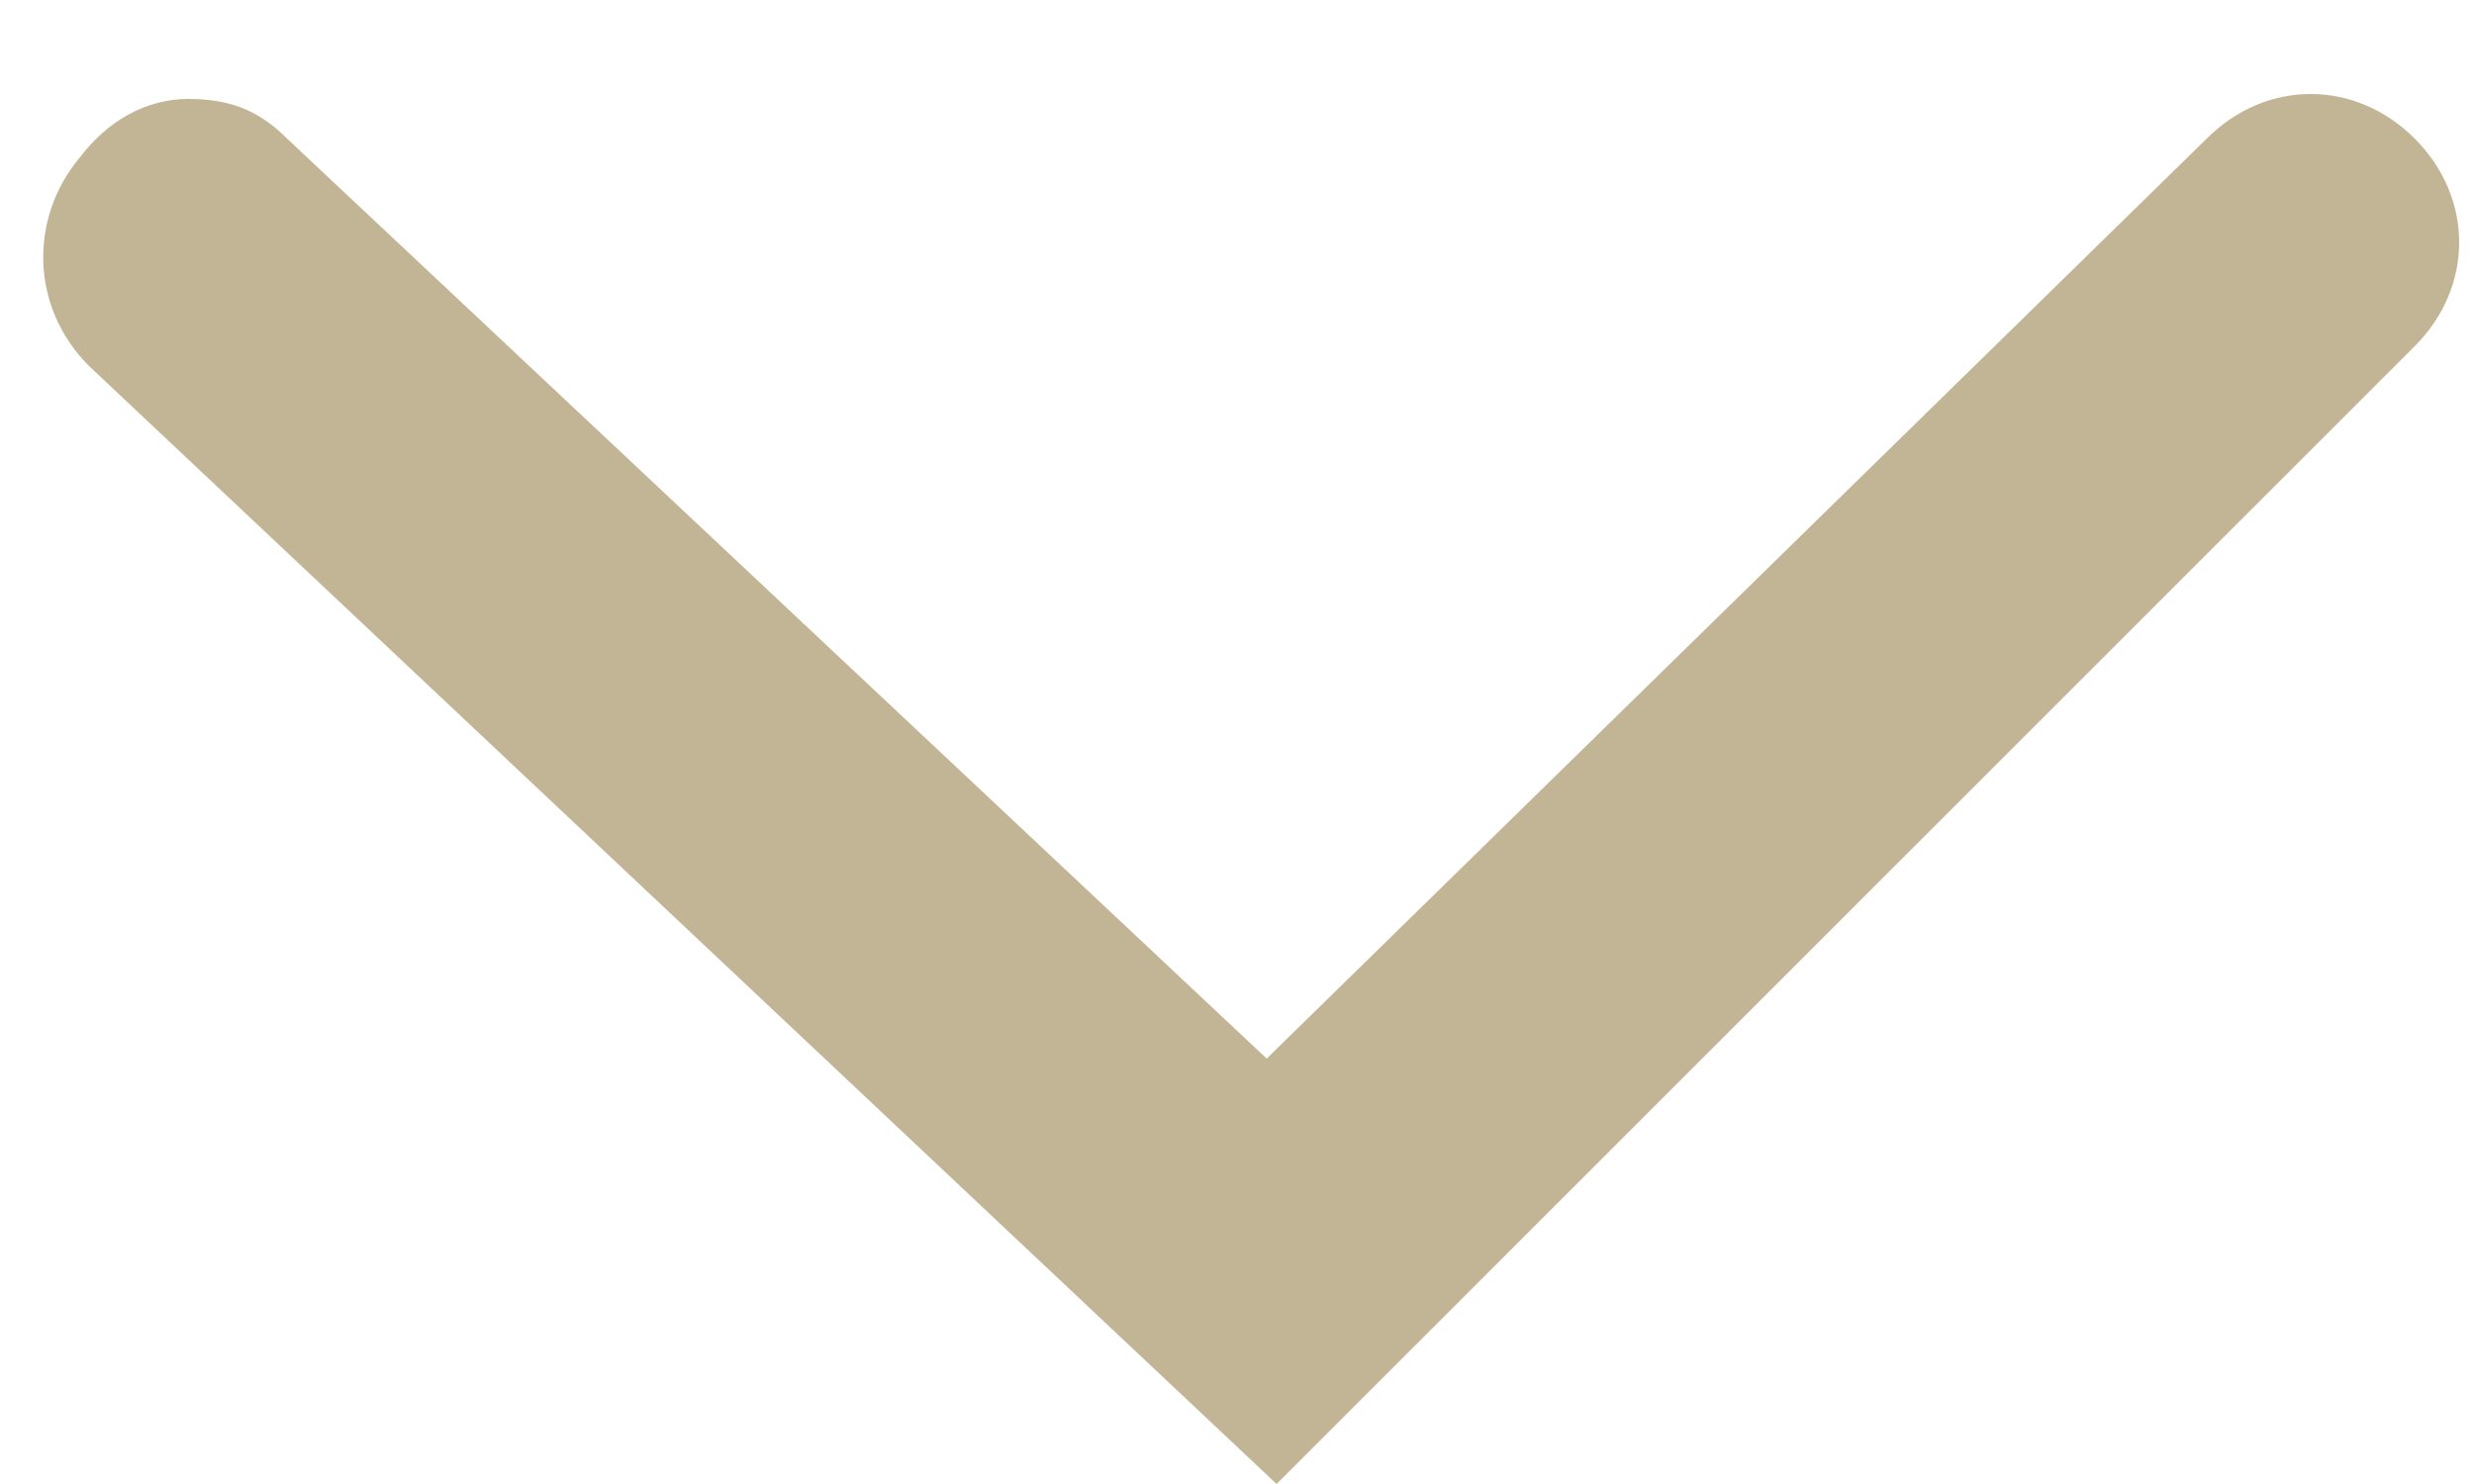 <?xml version="1.0" encoding="utf-8"?>
<!-- Generator: Adobe Illustrator 21.1.0, SVG Export Plug-In . SVG Version: 6.00 Build 0)  -->
<svg version="1.1" id="Layer_1" xmlns="http://www.w3.org/2000/svg" xmlns:xlink="http://www.w3.org/1999/xlink" x="0px" y="0px"
	 viewBox="0 0 25 15" style="enable-background:new 0 0 25 15;" xml:space="preserve">
<style type="text/css">
	.st0{fill:#C2B595;}
</style>
<g>
	<path class="st0" d="M1.9,1c0.4,0,0.7,0.1,1,0.4l9.9,9.3l9.5-9.3c0.6-0.6,1.5-0.6,2.1,0s0.6,1.5,0,2.1L12.9,15L0.9,3.7
		C0.3,3.1,0.3,2.2,0.8,1.6C1.1,1.2,1.5,1,1.9,1z"/>
</g>
</svg>
